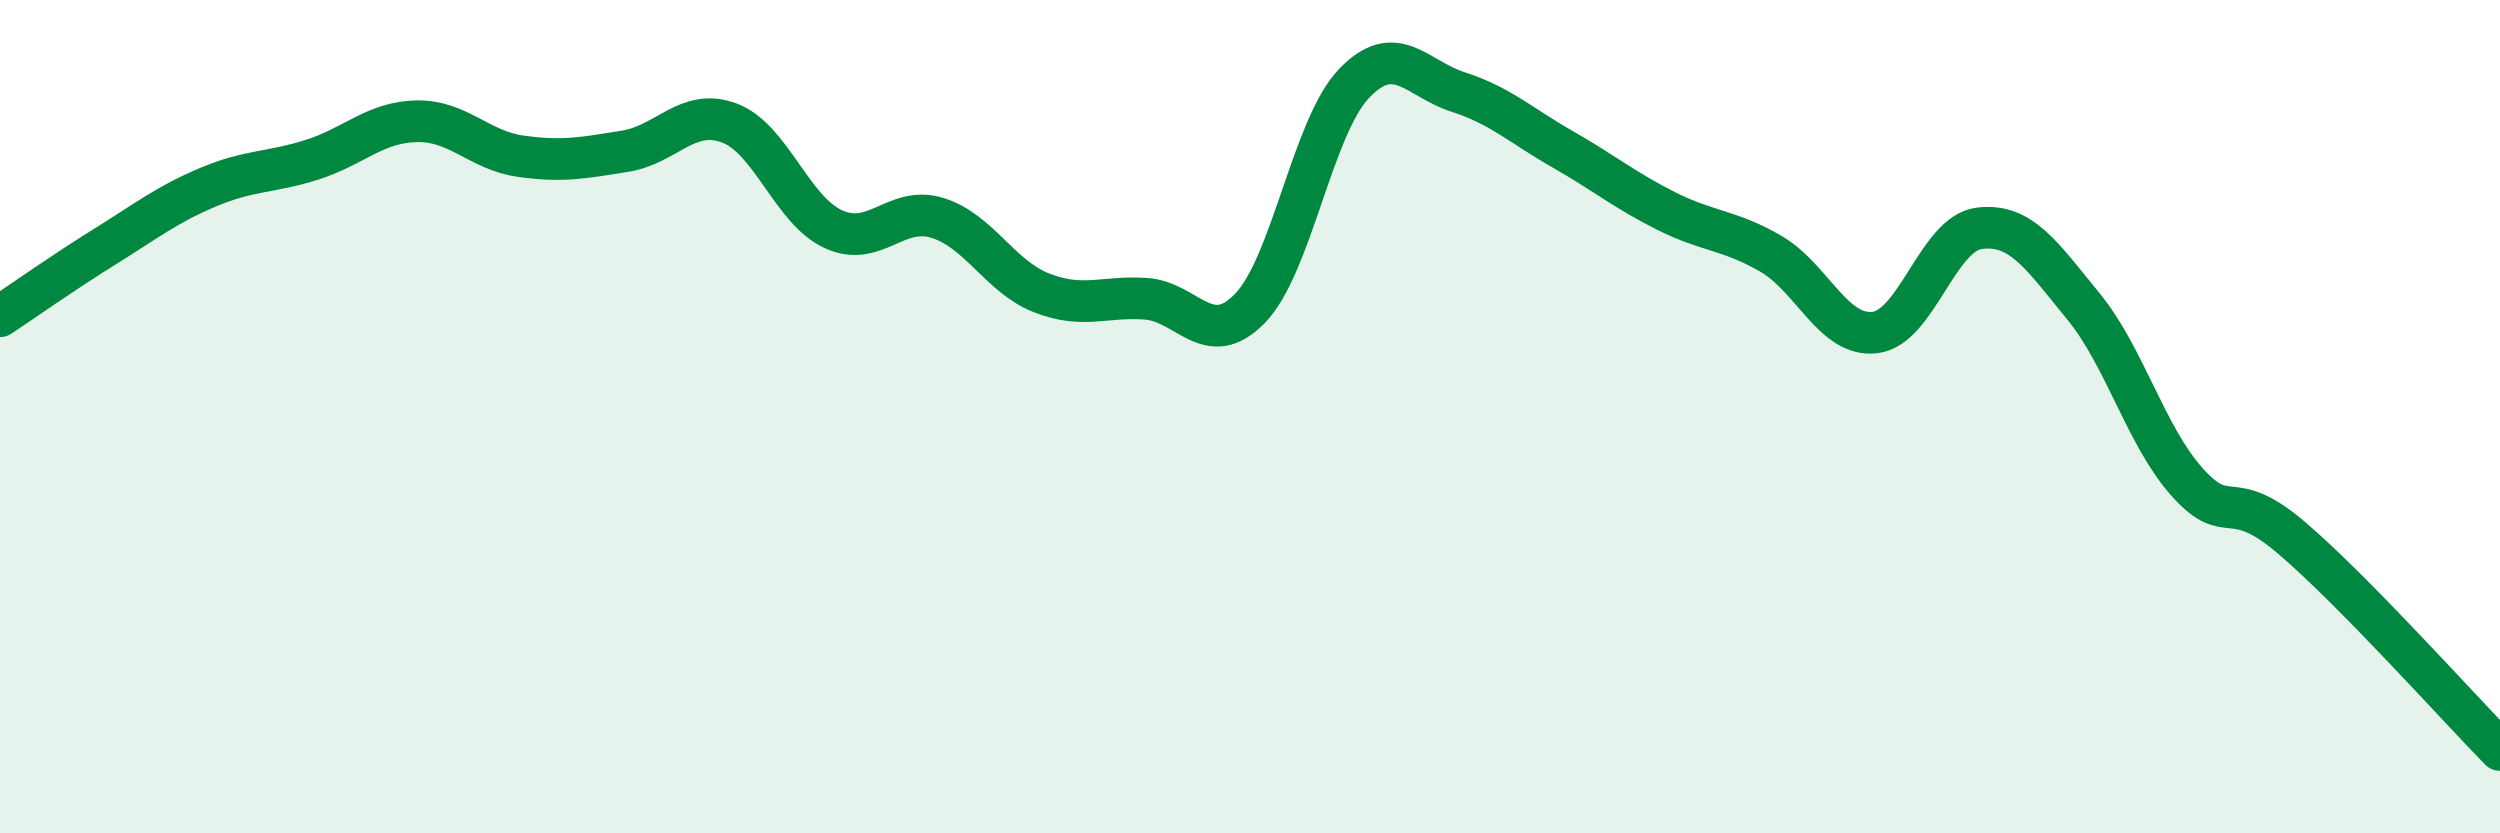 
    <svg width="60" height="20" viewBox="0 0 60 20" xmlns="http://www.w3.org/2000/svg">
      <path
        d="M 0,7.59 C 0.5,7.26 1.5,6.55 2.5,5.93 C 3.5,5.31 4,4.91 5,4.49 C 6,4.07 6.5,4.15 7.5,3.83 C 8.5,3.51 9,2.93 10,2.91 C 11,2.89 11.5,3.61 12.5,3.75 C 13.5,3.89 14,3.79 15,3.63 C 16,3.47 16.5,2.58 17.5,2.95 C 18.5,3.32 19,5.04 20,5.5 C 21,5.96 21.5,4.92 22.5,5.23 C 23.5,5.54 24,6.64 25,7.03 C 26,7.42 26.5,7.1 27.5,7.17 C 28.5,7.24 29,8.43 30,7.4 C 31,6.37 31.5,3.04 32.5,2 C 33.5,0.96 34,1.89 35,2.21 C 36,2.53 36.5,3.01 37.5,3.58 C 38.5,4.15 39,4.57 40,5.07 C 41,5.57 41.5,5.51 42.5,6.09 C 43.5,6.67 44,8.1 45,7.98 C 46,7.86 46.5,5.61 47.5,5.48 C 48.5,5.35 49,6.13 50,7.35 C 51,8.57 51.5,10.47 52.5,11.58 C 53.5,12.69 53.5,11.63 55,12.91 C 56.5,14.19 59,16.98 60,18L60 20L0 20Z"
        fill="#008740"
        opacity="0.1"
        stroke-linecap="round"
        stroke-linejoin="round"
      />
      <path
        d="M 0,7.59 C 0.5,7.26 1.5,6.55 2.5,5.93 C 3.5,5.31 4,4.91 5,4.49 C 6,4.07 6.5,4.15 7.5,3.83 C 8.5,3.51 9,2.93 10,2.91 C 11,2.89 11.5,3.61 12.5,3.75 C 13.5,3.89 14,3.79 15,3.63 C 16,3.47 16.5,2.58 17.5,2.95 C 18.5,3.32 19,5.04 20,5.5 C 21,5.96 21.5,4.92 22.5,5.23 C 23.5,5.54 24,6.64 25,7.03 C 26,7.42 26.5,7.1 27.5,7.17 C 28.5,7.24 29,8.43 30,7.4 C 31,6.37 31.5,3.04 32.5,2 C 33.5,0.96 34,1.89 35,2.21 C 36,2.53 36.5,3.01 37.5,3.58 C 38.5,4.15 39,4.57 40,5.07 C 41,5.57 41.5,5.51 42.5,6.09 C 43.5,6.67 44,8.1 45,7.98 C 46,7.86 46.5,5.61 47.5,5.48 C 48.5,5.35 49,6.13 50,7.35 C 51,8.57 51.5,10.47 52.5,11.58 C 53.5,12.69 53.5,11.63 55,12.91 C 56.5,14.19 59,16.98 60,18"
        stroke="#008740"
        stroke-width="1"
        fill="none"
        stroke-linecap="round"
        stroke-linejoin="round"
      />
    </svg>
  